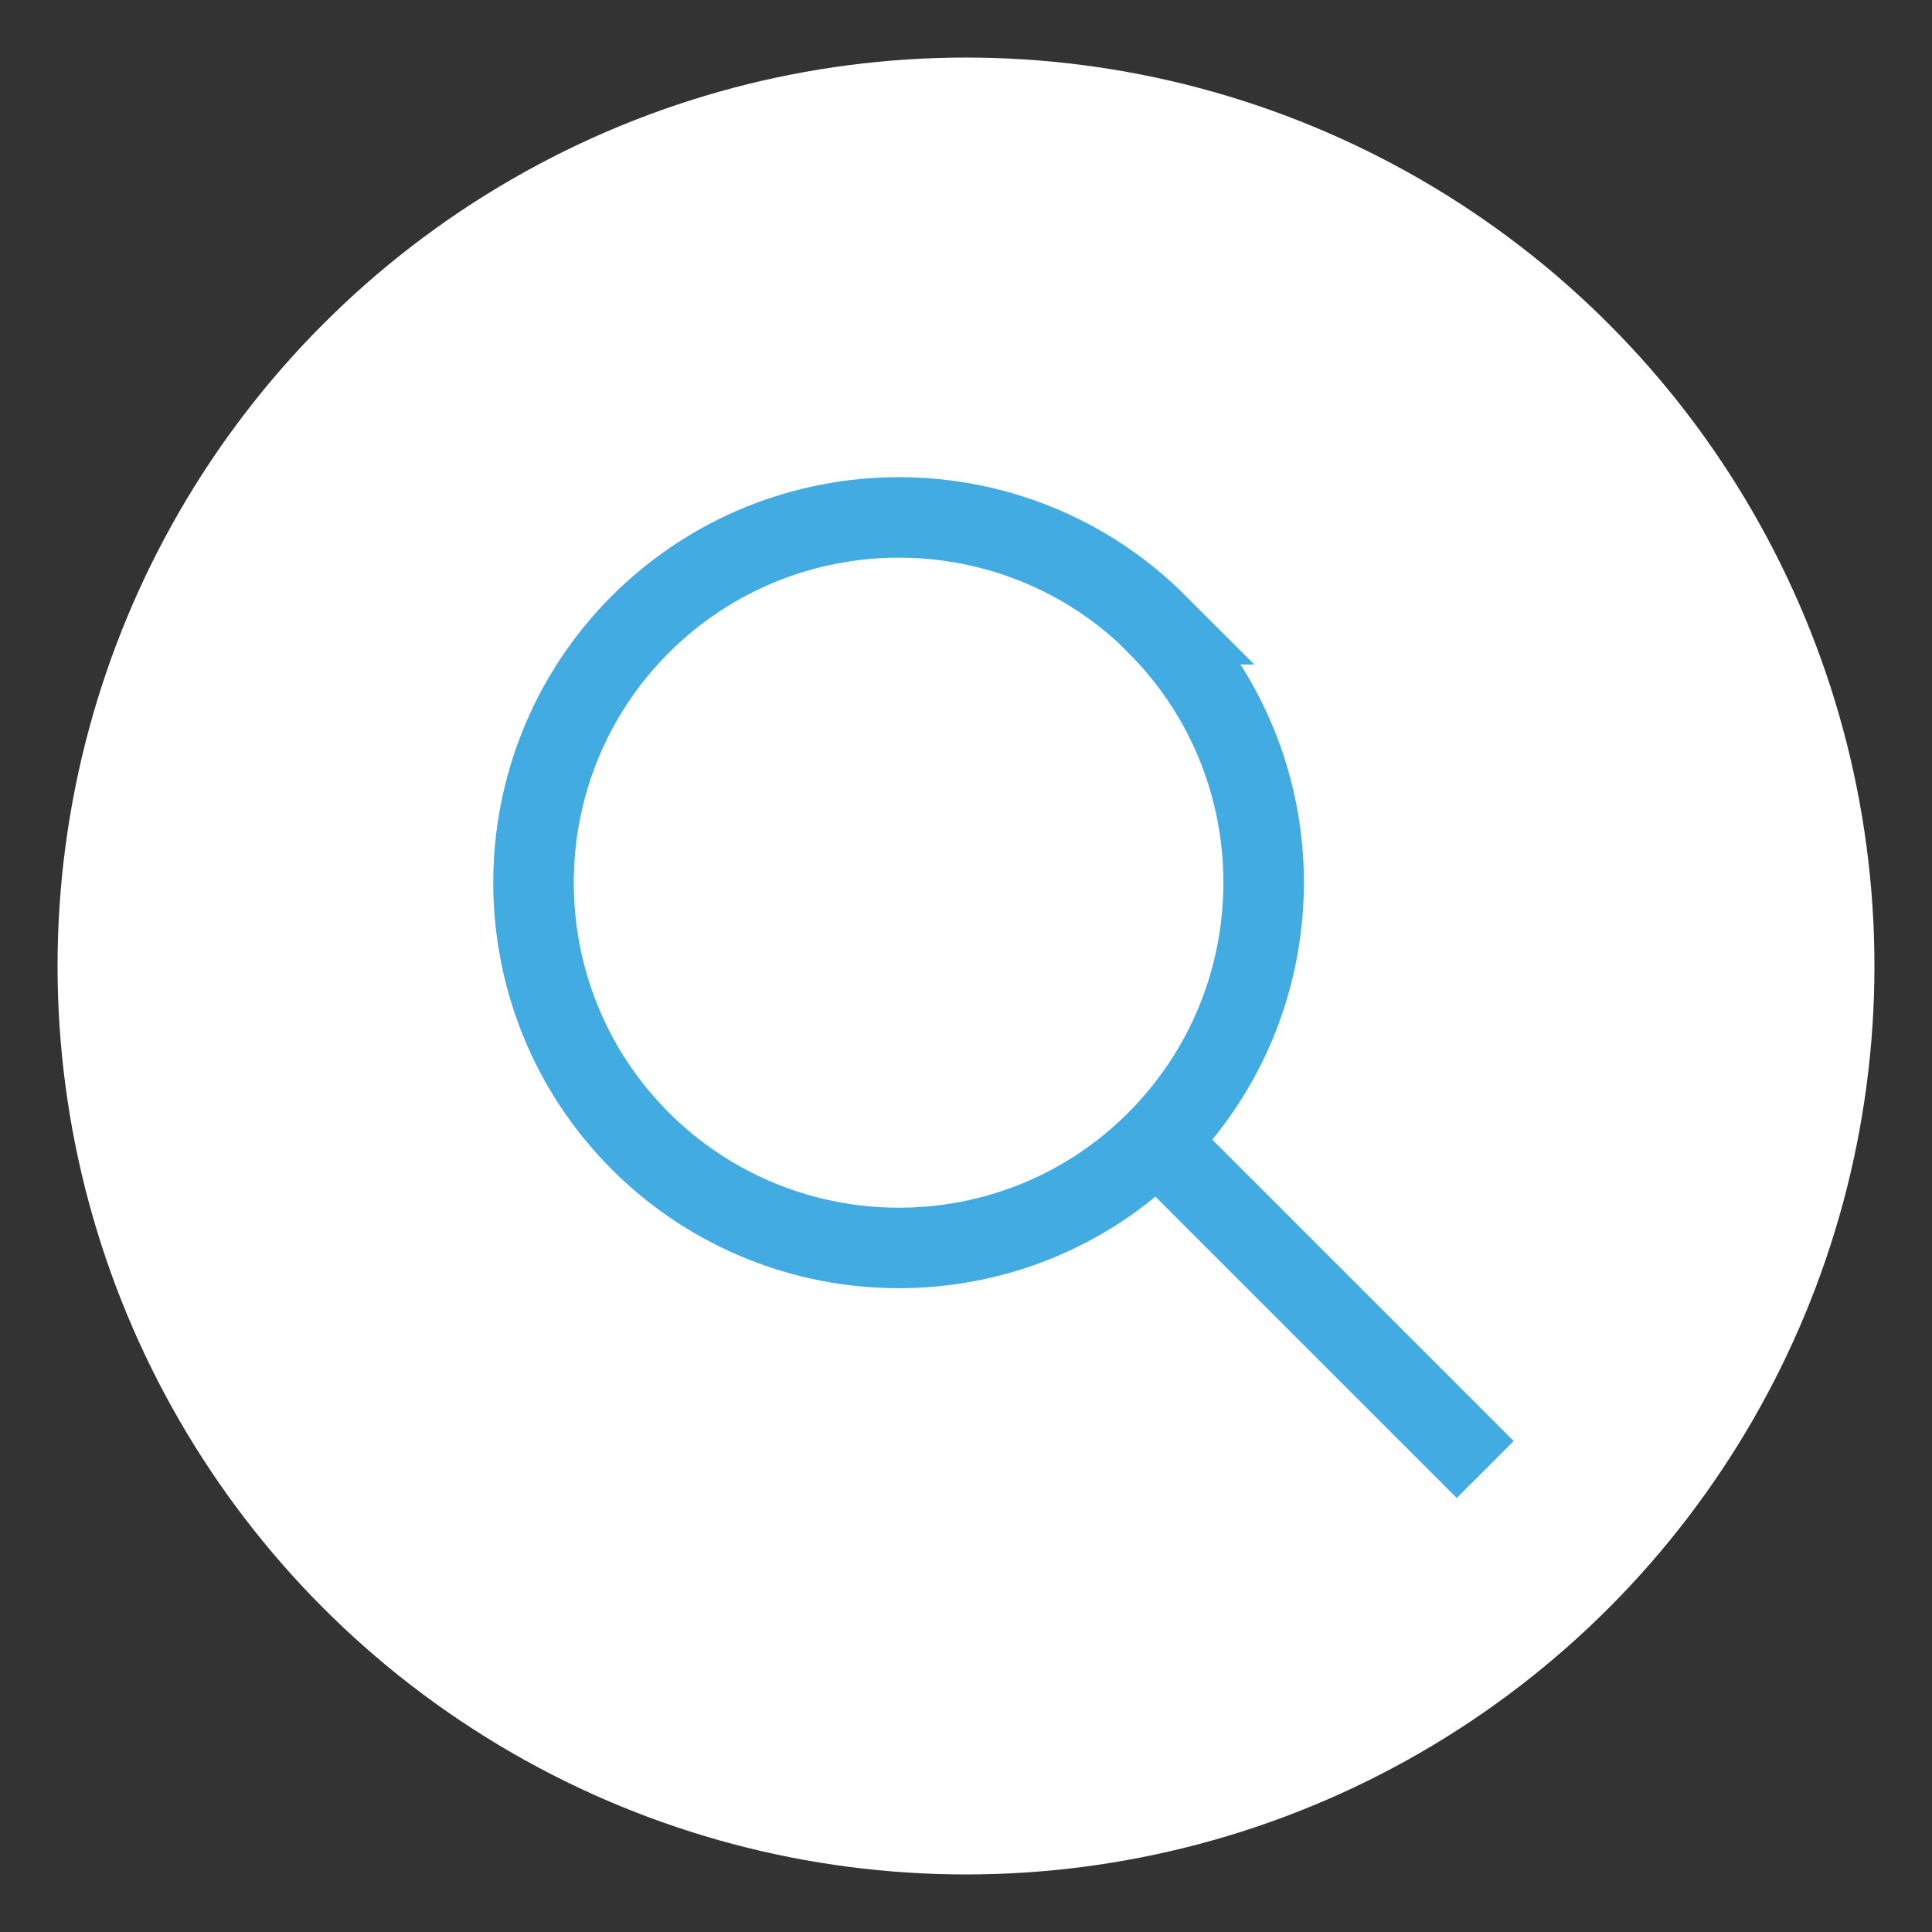 <?xml version="1.0" encoding="UTF-8"?>
<svg xmlns="http://www.w3.org/2000/svg" version="1.1" viewBox="0 0 48 48">
  <rect x="0" y="0" width="48" height="48" fill="#333333" stroke="none"/>
  <defs>
    <style>
      .cls-1 {
        fill: #fff;
      }

      .cls-2 {
        fill: none;
        stroke: #42abe2;
        stroke-miterlimit: 10;
        stroke-width: 2px;
      }

      .cls-3 {
        display: none;
      }

      .cls-4 {
        fill: #be1622;
      }
    </style>
  </defs>
  <!-- Generator: Adobe Illustrator 28.6.0, SVG Export Plug-In . SVG Version: 1.2.0 Build 709)  -->
  <g>
    <g id="Capa_2" class="cls-3">
      <rect class="cls-4" x="-25.62" y="-26.76" width="102.13" height="102.13"/>
    </g>
    <g id="Capa_1">
      <g>
        <circle class="cls-1" cx="24" cy="24" r="22.57"/>
        <g>
          <path class="cls-2" d="M28.74,15.51c3.54,3.54,3.54,9.29,0,12.84-3.53,3.54-9.28,3.54-12.83,0-3.54-3.54-3.54-9.3,0-12.84,3.55-3.54,9.3-3.54,12.84,0Z"/>
          <line class="cls-2" x1="28.73" y1="28.34" x2="36.9" y2="36.51"/>
        </g>
      </g>
    </g>
  </g>
</svg>
